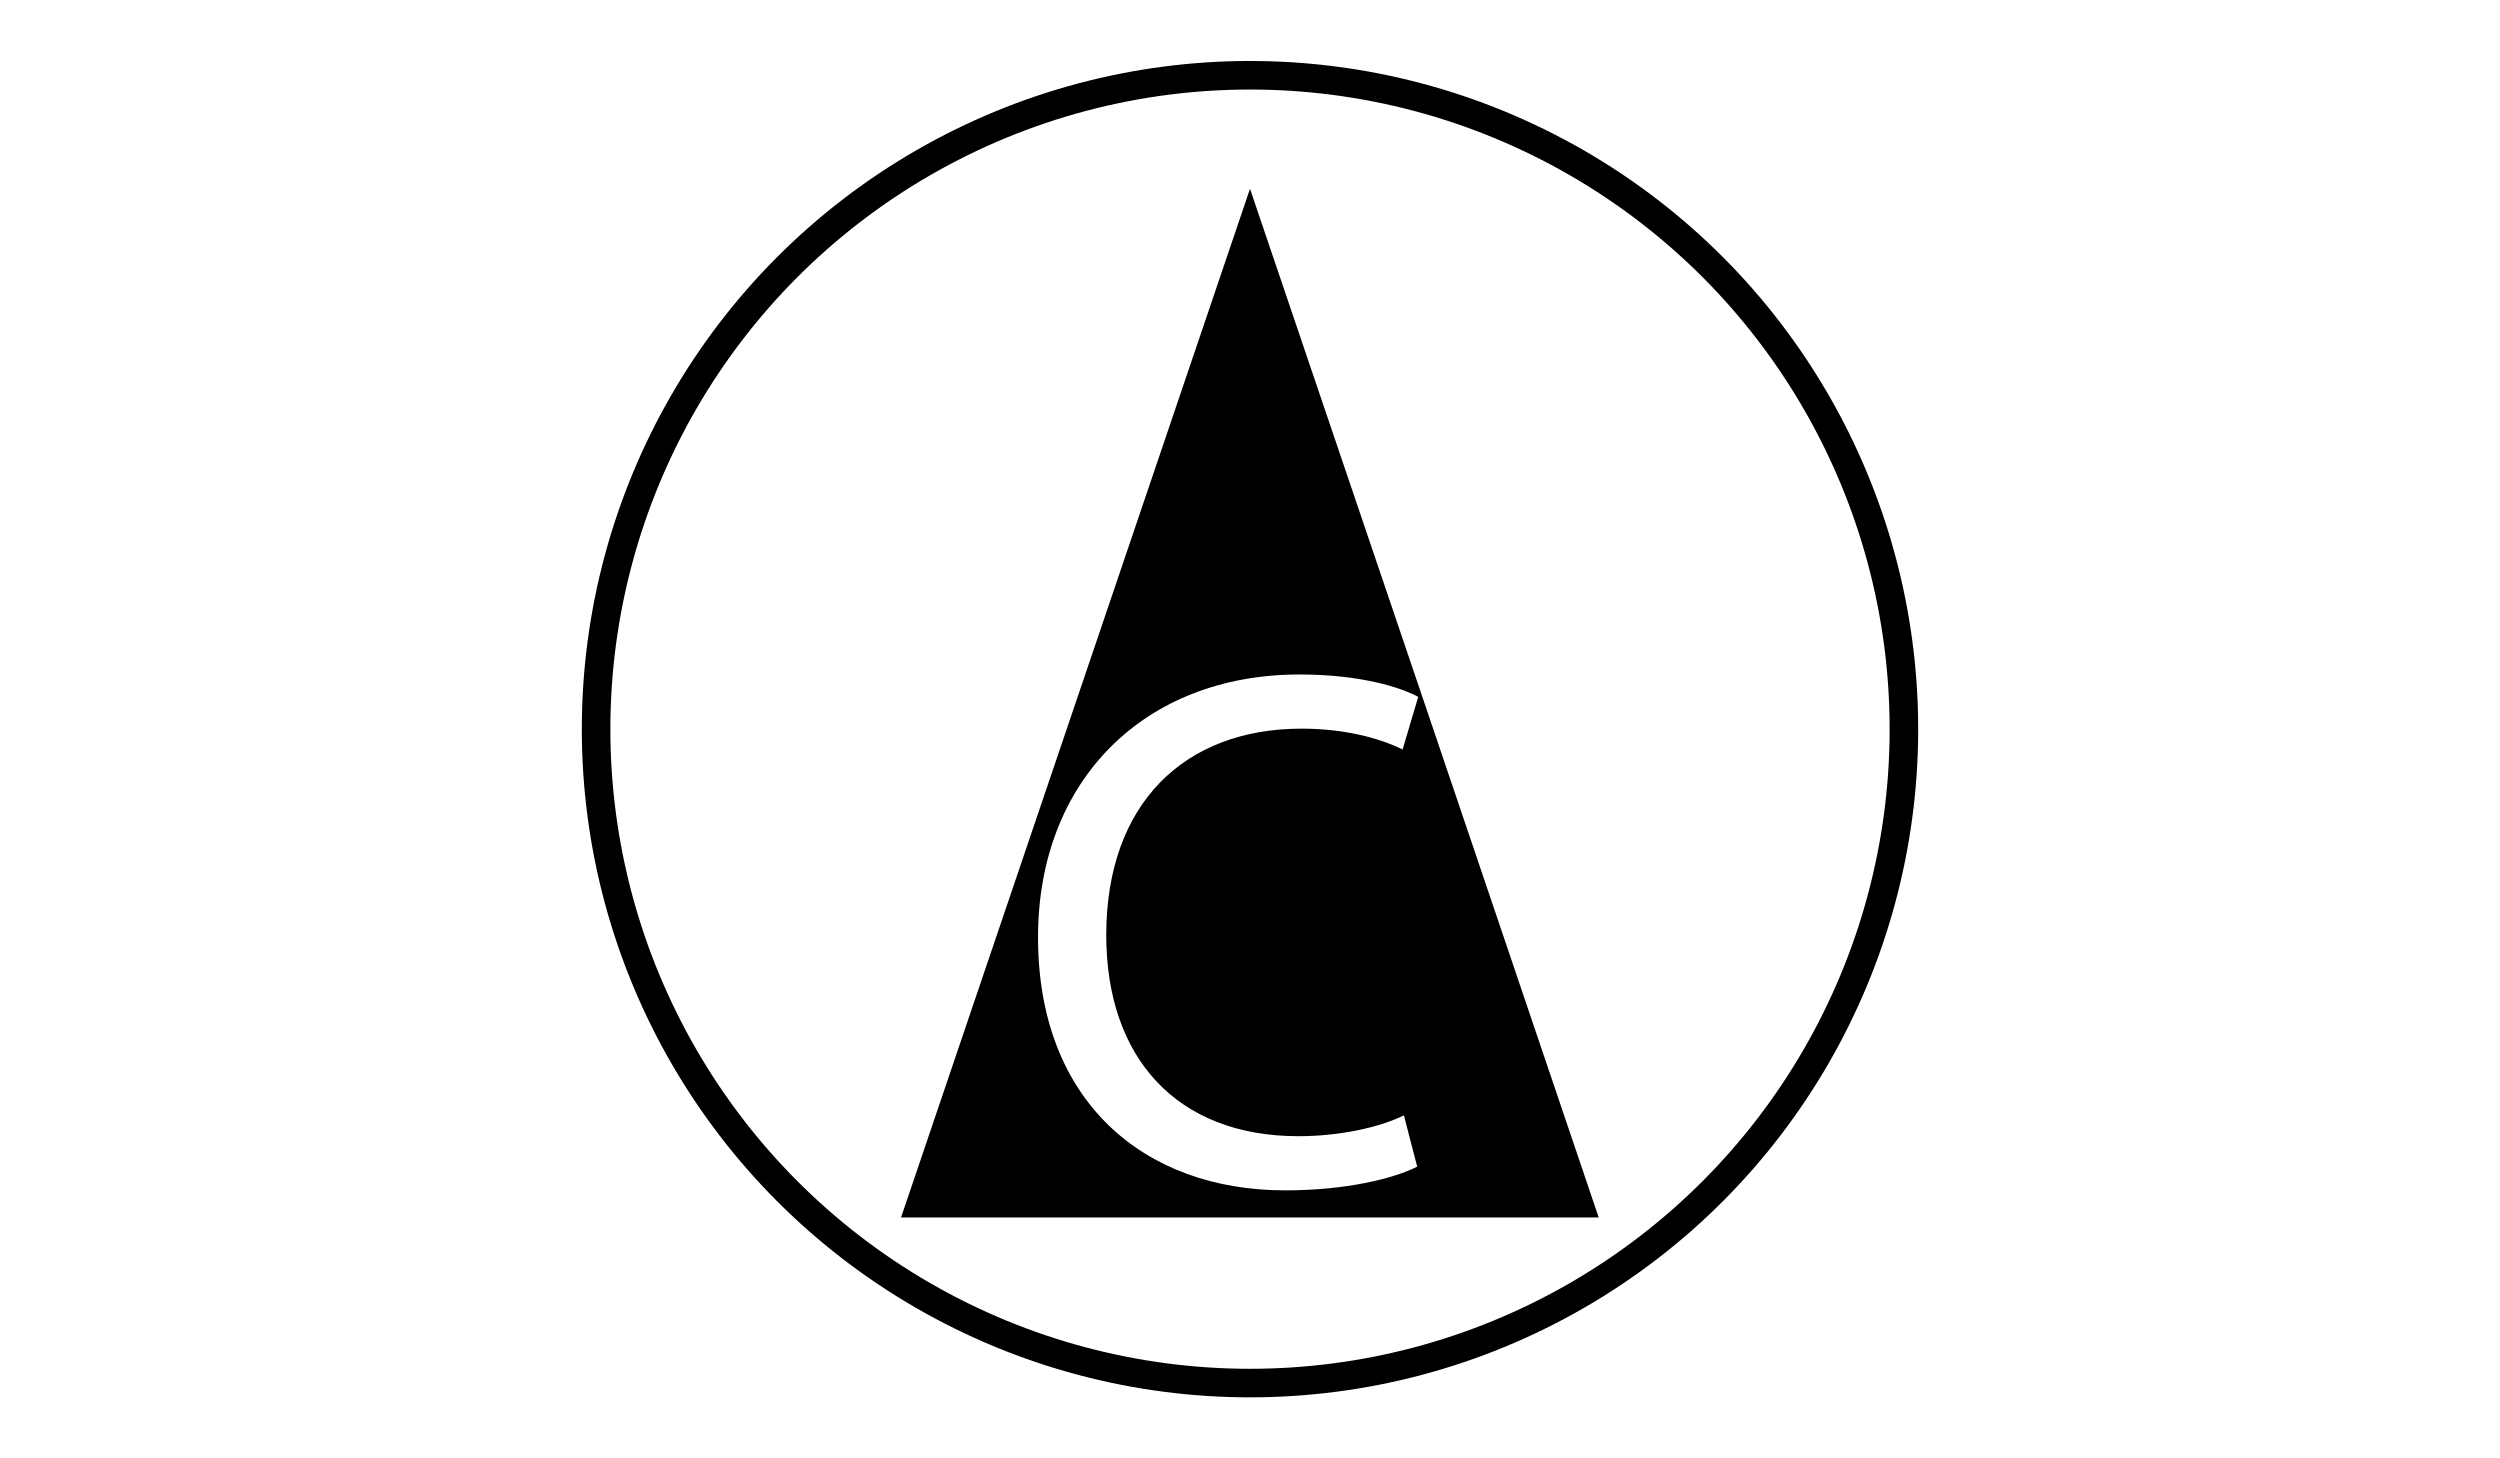 <?xml version="1.0" encoding="utf-8"?>
<!-- Generator: Adobe Illustrator 17.1.0, SVG Export Plug-In . SVG Version: 6.00 Build 0)  -->
<!DOCTYPE svg PUBLIC "-//W3C//DTD SVG 1.1//EN" "http://www.w3.org/Graphics/SVG/1.1/DTD/svg11.dtd">
<svg version="1.1" id="Layer_1" xmlns="http://www.w3.org/2000/svg" xmlns:xlink="http://www.w3.org/1999/xlink" x="0px" y="0px"
	 viewBox="0 0 960 560" enable-background="new 0 0 960 560" xml:space="preserve">
<circle fill="none" stroke="#000000" stroke-width="10.965" stroke-miterlimit="10" cx="480" cy="280" r="251.1"/>
<path d="M547,270L480,72.5L413,270l-67,197.5H480h133.9L547,270z M498.6,436.3c15.1,0,30.5-3.1,40.5-8l5.1,19.7
	c-9.1,4.6-27.4,9.1-50.7,9.1c-54.2,0-94.9-34.2-94.9-97.2c0-60.2,40.8-100.9,100.4-100.9c23.9,0,39.1,5.1,45.6,8.6l-6,20.2
	c-9.4-4.6-22.8-8-38.8-8c-45,0-75,28.8-75,79.3C424.8,406.1,451.8,436.3,498.6,436.3z"/>
</svg>
